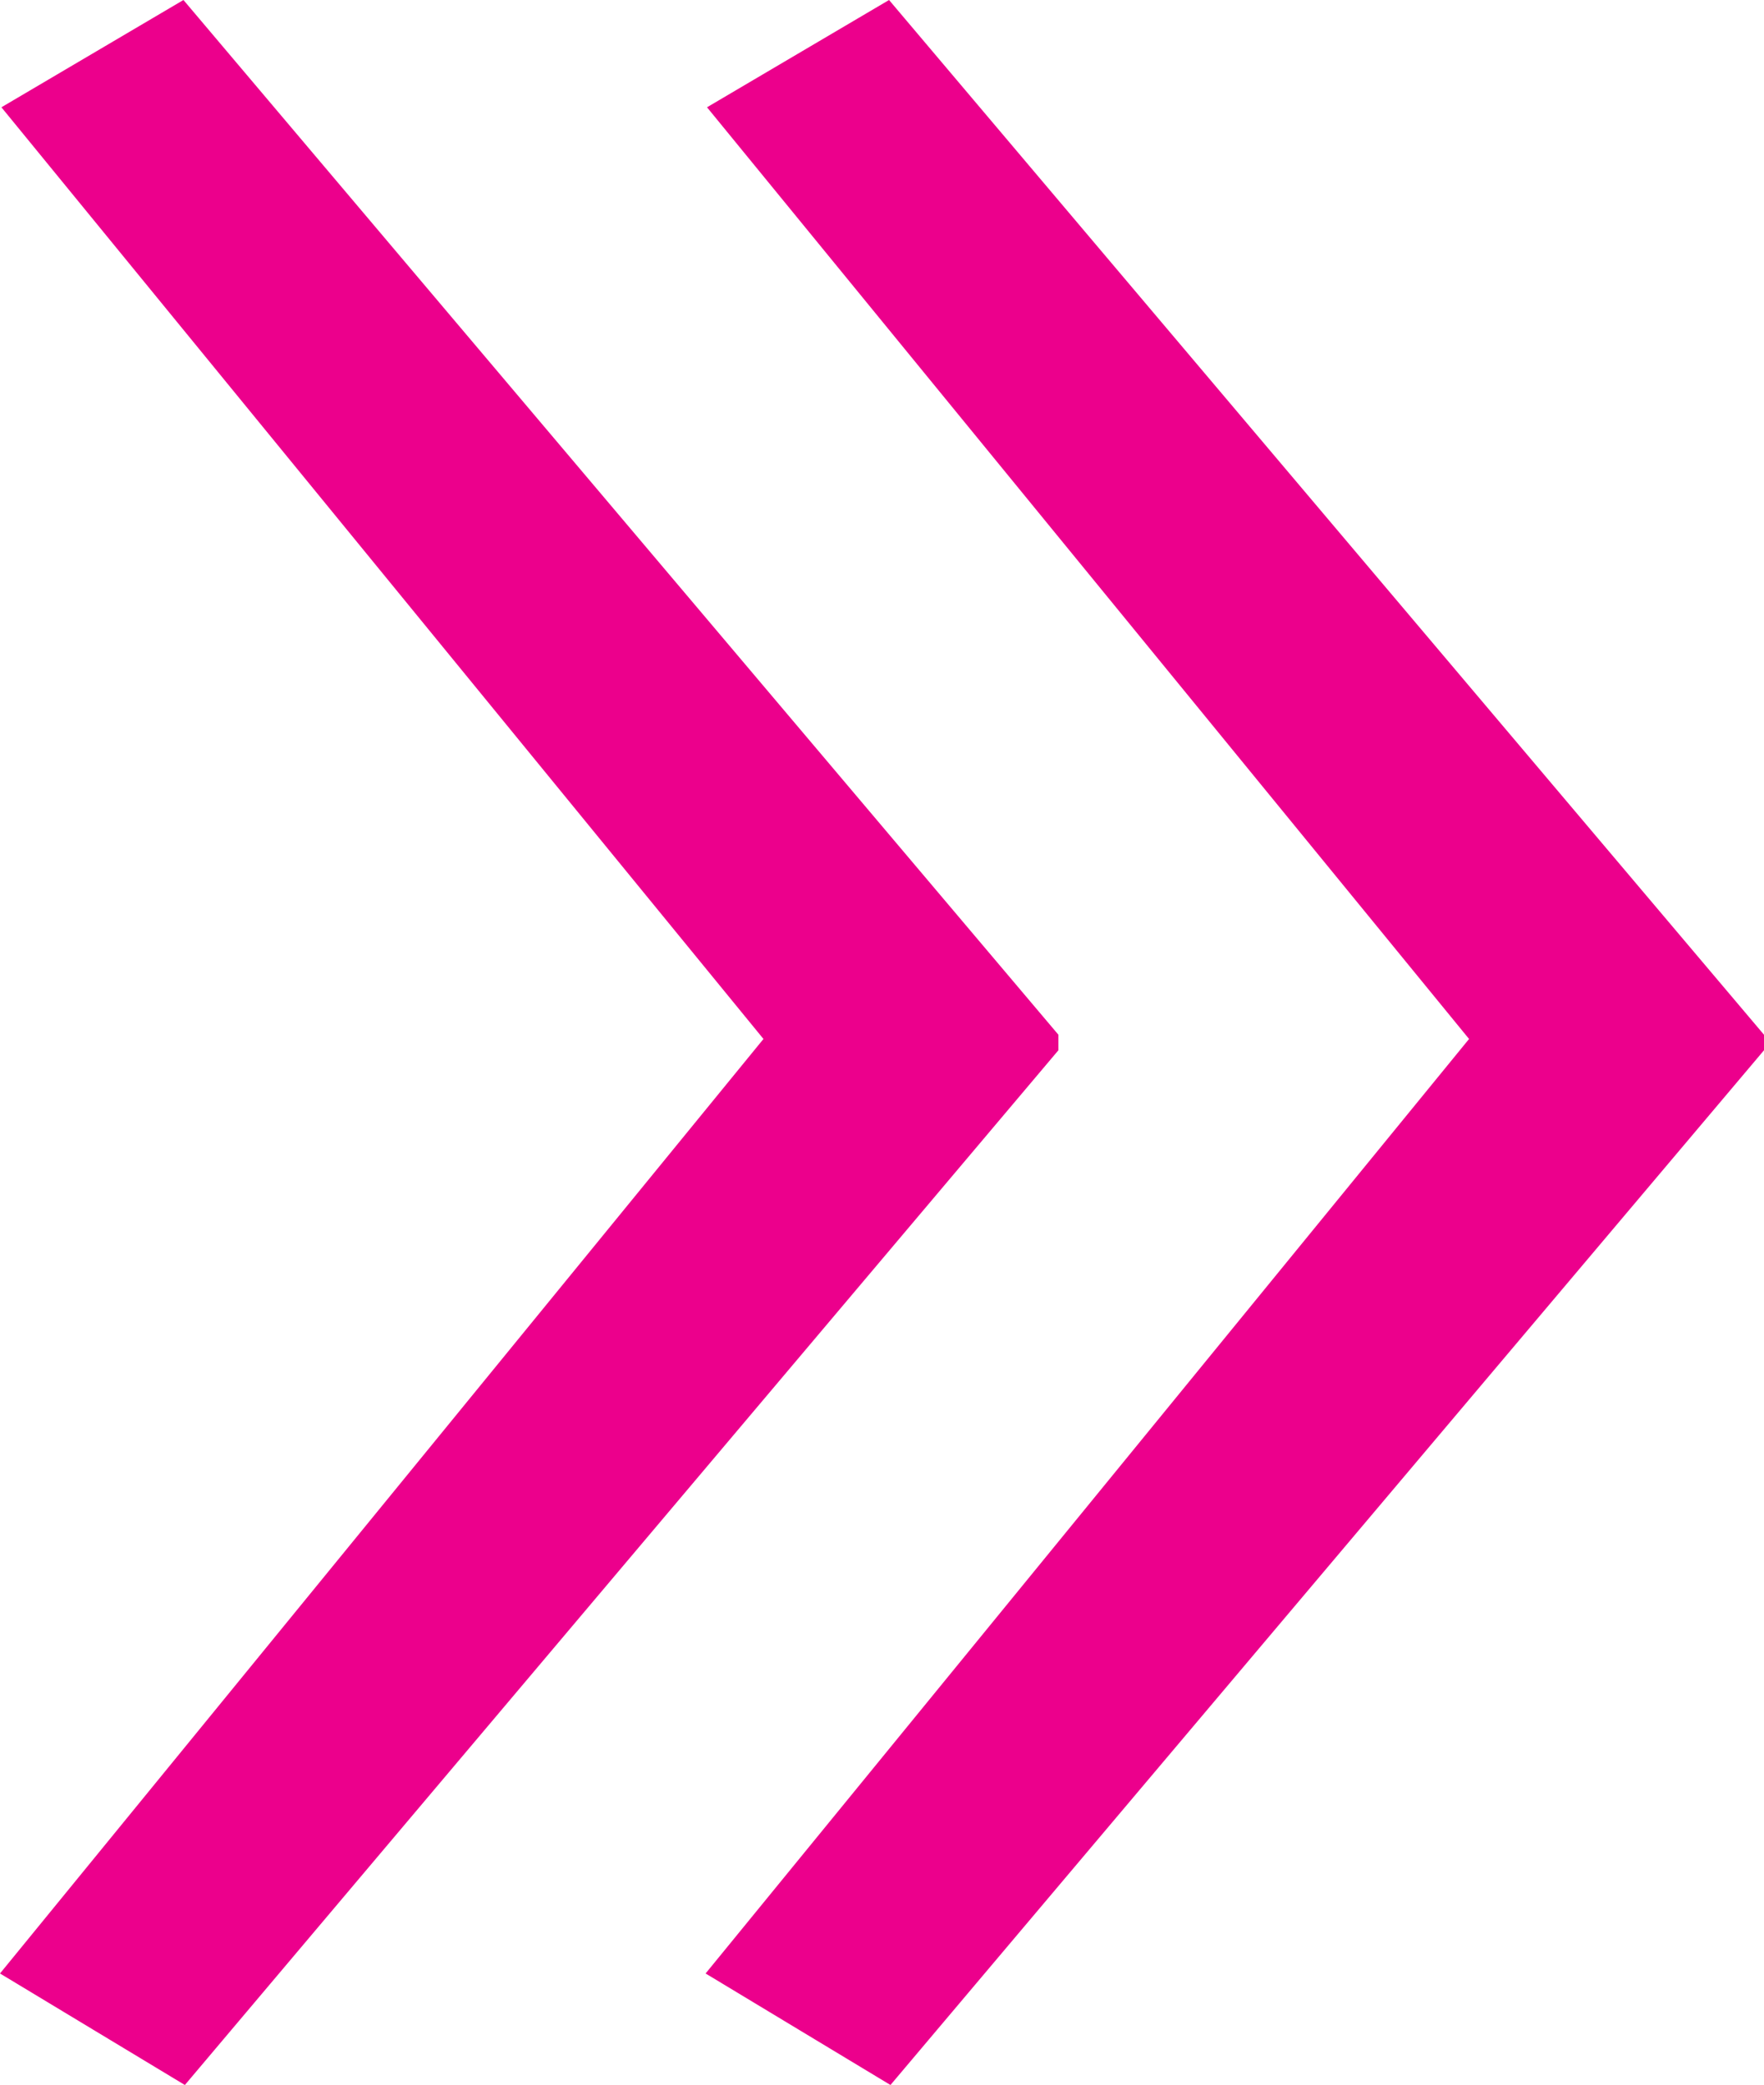 <svg xmlns="http://www.w3.org/2000/svg" viewBox="0 0 12.5 14.77"><defs><style>.cls-1{fill:#ec008c;}</style></defs><title>arrow-ic-blue</title><g id="Слой_2" data-name="Слой 2"><g id="Layer_1" data-name="Layer 1"><polygon class="cls-1" points="0 13.98 1.31 14.77 7.5 7.44 7.5 7.33 1.3 0 0.01 0.76 5.41 7.36 0 13.98"/><polygon class="cls-1" points="5 13.98 6.31 14.77 12.5 7.44 12.5 7.33 6.3 0 5.01 0.76 10.41 7.36 5 13.98"/></g></g></svg>